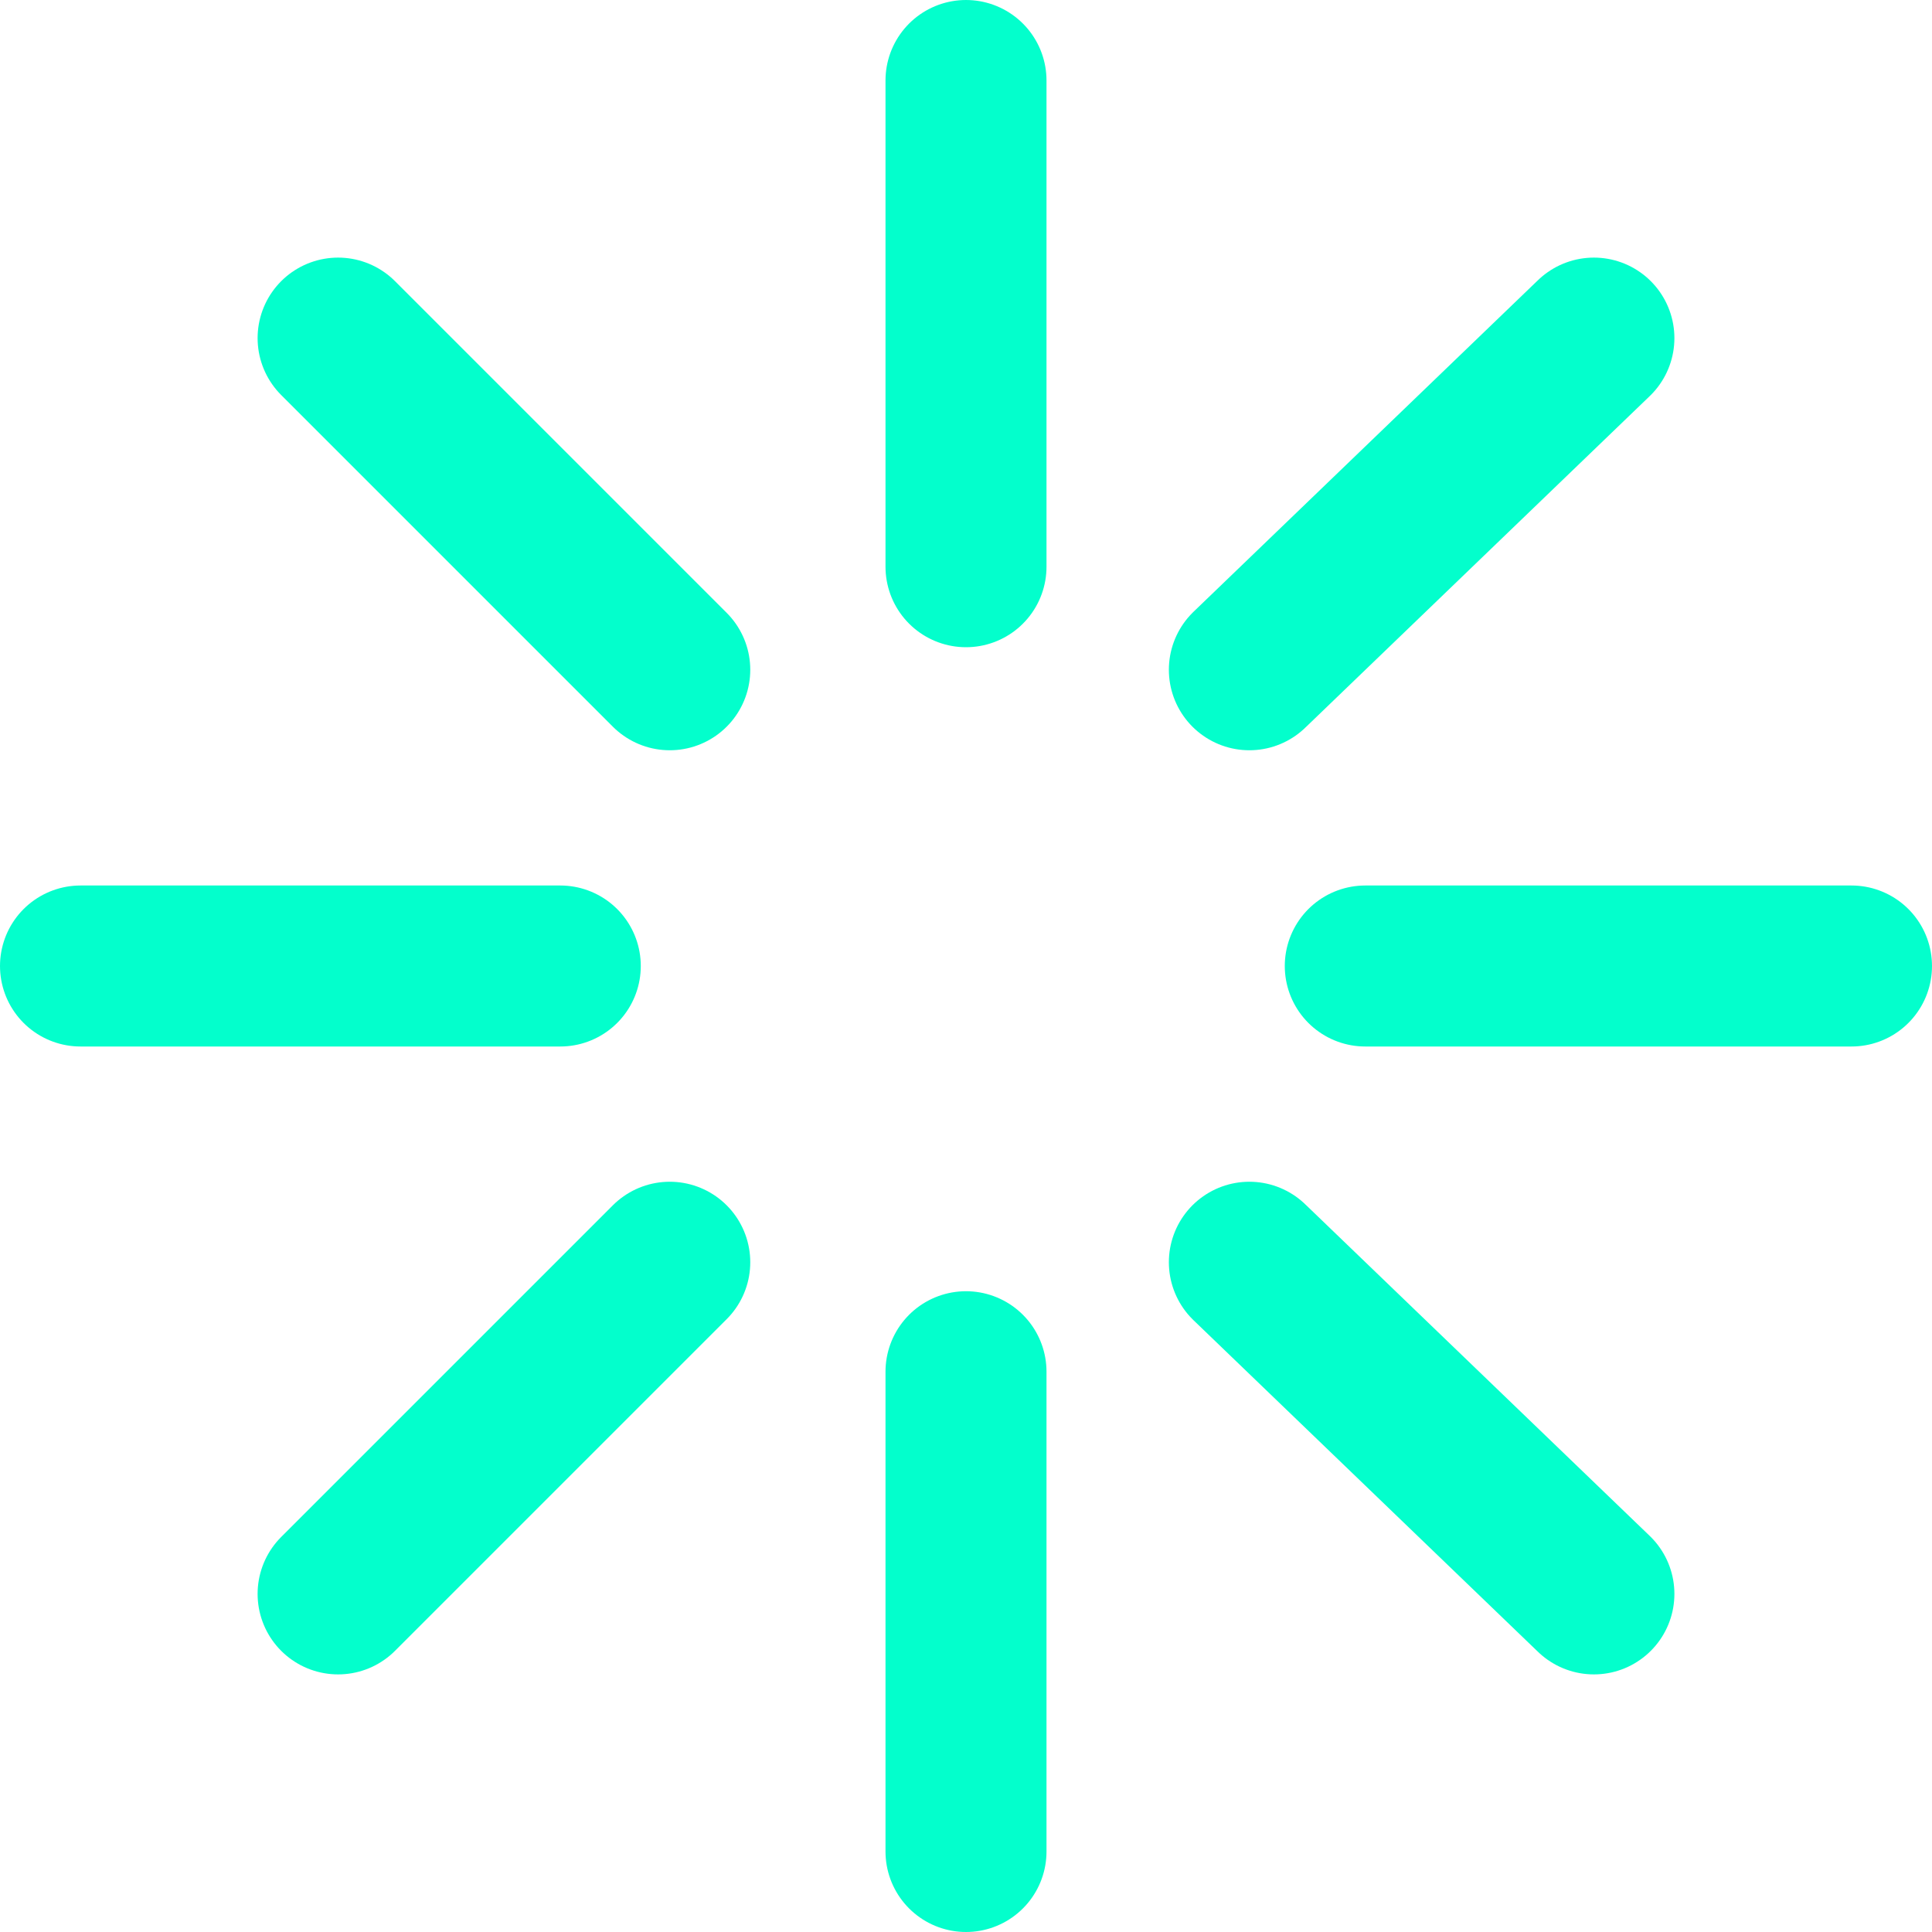 <svg width="150" height="150" viewBox="0 0 150 150" fill="none" xmlns="http://www.w3.org/2000/svg">
<g clip-path="url(#clip0_2_23)">
<path d="M75 6.25V44M75 106.5V143.75M26.25 26.25L52 52M97 98L123.75 123.75M6.25 75H43.5M106 75H143.75M26.25 123.75L52 98M97 52L123.75 26.25" stroke="#03FFCC" stroke-width="12.5" stroke-linecap="round" stroke-linejoin="round"/>
</g>
<defs>
<clipPath id="clip0_2_23">
<rect width="150" height="150" fill="white"/>
</clipPath>
</defs>
</svg>
